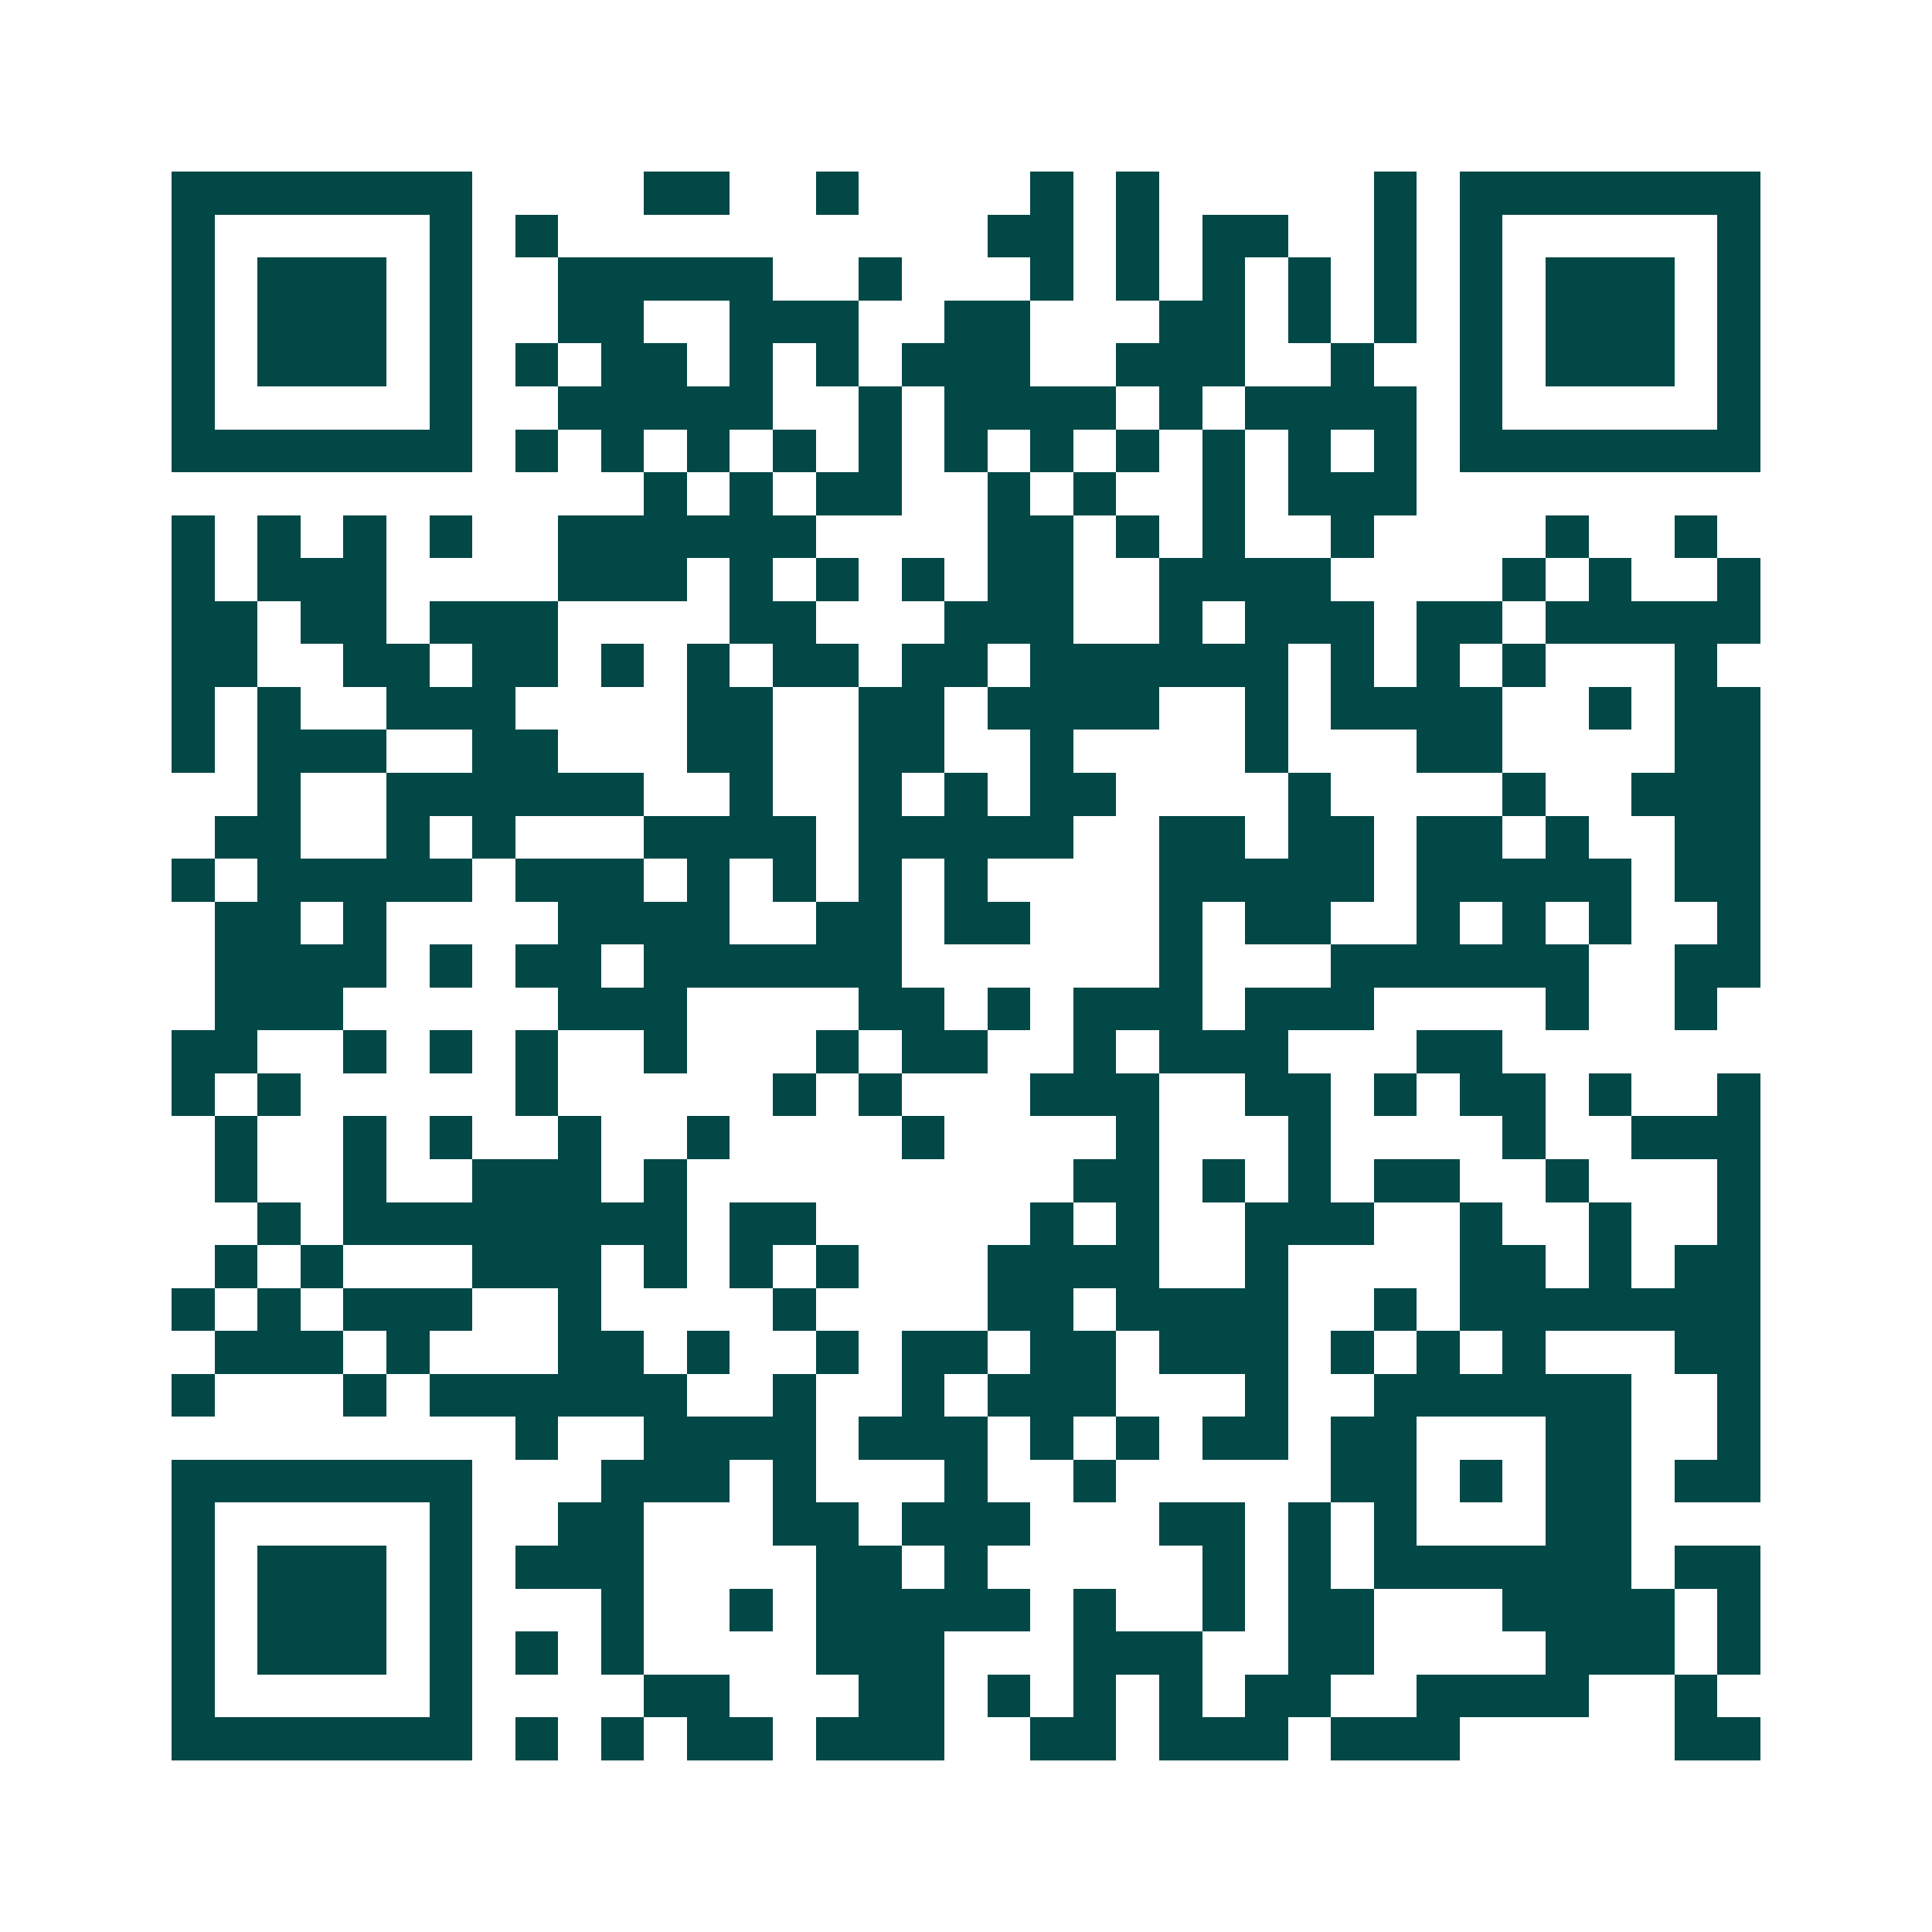 <svg xmlns="http://www.w3.org/2000/svg" width="200" height="200" viewBox="0 0 45 45" shape-rendering="crispEdges"><path fill="#ffffff" d="M0 0h45v45H0z"/><path stroke="#014847" d="M4 4.5h7m4 0h2m2 0h1m4 0h1m1 0h1m5 0h1m1 0h7M4 5.5h1m5 0h1m1 0h1m10 0h2m1 0h1m1 0h2m2 0h1m1 0h1m5 0h1M4 6.5h1m1 0h3m1 0h1m2 0h5m2 0h1m3 0h1m1 0h1m1 0h1m1 0h1m1 0h1m1 0h1m1 0h3m1 0h1M4 7.5h1m1 0h3m1 0h1m2 0h2m2 0h3m2 0h2m3 0h2m1 0h1m1 0h1m1 0h1m1 0h3m1 0h1M4 8.5h1m1 0h3m1 0h1m1 0h1m1 0h2m1 0h1m1 0h1m1 0h3m2 0h3m2 0h1m2 0h1m1 0h3m1 0h1M4 9.5h1m5 0h1m2 0h5m2 0h1m1 0h4m1 0h1m1 0h4m1 0h1m5 0h1M4 10.5h7m1 0h1m1 0h1m1 0h1m1 0h1m1 0h1m1 0h1m1 0h1m1 0h1m1 0h1m1 0h1m1 0h1m1 0h7M15 11.5h1m1 0h1m1 0h2m2 0h1m1 0h1m2 0h1m1 0h3M4 12.5h1m1 0h1m1 0h1m1 0h1m2 0h6m4 0h2m1 0h1m1 0h1m2 0h1m4 0h1m2 0h1M4 13.5h1m1 0h3m4 0h3m1 0h1m1 0h1m1 0h1m1 0h2m2 0h4m4 0h1m1 0h1m2 0h1M4 14.5h2m1 0h2m1 0h3m4 0h2m3 0h3m2 0h1m1 0h3m1 0h2m1 0h5M4 15.5h2m2 0h2m1 0h2m1 0h1m1 0h1m1 0h2m1 0h2m1 0h6m1 0h1m1 0h1m1 0h1m3 0h1M4 16.5h1m1 0h1m2 0h3m4 0h2m2 0h2m1 0h4m2 0h1m1 0h4m2 0h1m1 0h2M4 17.5h1m1 0h3m2 0h2m3 0h2m2 0h2m2 0h1m4 0h1m3 0h2m4 0h2M6 18.5h1m2 0h6m2 0h1m2 0h1m1 0h1m1 0h2m4 0h1m4 0h1m2 0h3M5 19.5h2m2 0h1m1 0h1m3 0h4m1 0h5m2 0h2m1 0h2m1 0h2m1 0h1m2 0h2M4 20.5h1m1 0h5m1 0h3m1 0h1m1 0h1m1 0h1m1 0h1m4 0h5m1 0h5m1 0h2M5 21.5h2m1 0h1m4 0h4m2 0h2m1 0h2m3 0h1m1 0h2m2 0h1m1 0h1m1 0h1m2 0h1M5 22.5h4m1 0h1m1 0h2m1 0h6m6 0h1m3 0h6m2 0h2M5 23.5h3m5 0h3m4 0h2m1 0h1m1 0h3m1 0h3m4 0h1m2 0h1M4 24.5h2m2 0h1m1 0h1m1 0h1m2 0h1m3 0h1m1 0h2m2 0h1m1 0h3m3 0h2M4 25.5h1m1 0h1m5 0h1m5 0h1m1 0h1m3 0h3m2 0h2m1 0h1m1 0h2m1 0h1m2 0h1M5 26.5h1m2 0h1m1 0h1m2 0h1m2 0h1m4 0h1m4 0h1m3 0h1m4 0h1m2 0h3M5 27.5h1m2 0h1m2 0h3m1 0h1m9 0h2m1 0h1m1 0h1m1 0h2m2 0h1m3 0h1M6 28.5h1m1 0h8m1 0h2m5 0h1m1 0h1m2 0h3m2 0h1m2 0h1m2 0h1M5 29.5h1m1 0h1m3 0h3m1 0h1m1 0h1m1 0h1m3 0h4m2 0h1m4 0h2m1 0h1m1 0h2M4 30.5h1m1 0h1m1 0h3m2 0h1m4 0h1m4 0h2m1 0h4m2 0h1m1 0h7M5 31.5h3m1 0h1m3 0h2m1 0h1m2 0h1m1 0h2m1 0h2m1 0h3m1 0h1m1 0h1m1 0h1m3 0h2M4 32.5h1m3 0h1m1 0h6m2 0h1m2 0h1m1 0h3m3 0h1m2 0h6m2 0h1M12 33.5h1m2 0h4m1 0h3m1 0h1m1 0h1m1 0h2m1 0h2m3 0h2m2 0h1M4 34.5h7m3 0h3m1 0h1m3 0h1m2 0h1m5 0h2m1 0h1m1 0h2m1 0h2M4 35.5h1m5 0h1m2 0h2m3 0h2m1 0h3m3 0h2m1 0h1m1 0h1m3 0h2M4 36.5h1m1 0h3m1 0h1m1 0h3m4 0h2m1 0h1m5 0h1m1 0h1m1 0h6m1 0h2M4 37.5h1m1 0h3m1 0h1m3 0h1m2 0h1m1 0h5m1 0h1m2 0h1m1 0h2m3 0h4m1 0h1M4 38.5h1m1 0h3m1 0h1m1 0h1m1 0h1m4 0h3m3 0h3m2 0h2m4 0h3m1 0h1M4 39.5h1m5 0h1m4 0h2m3 0h2m1 0h1m1 0h1m1 0h1m1 0h2m2 0h4m2 0h1M4 40.5h7m1 0h1m1 0h1m1 0h2m1 0h3m2 0h2m1 0h3m1 0h3m5 0h2"/></svg>
